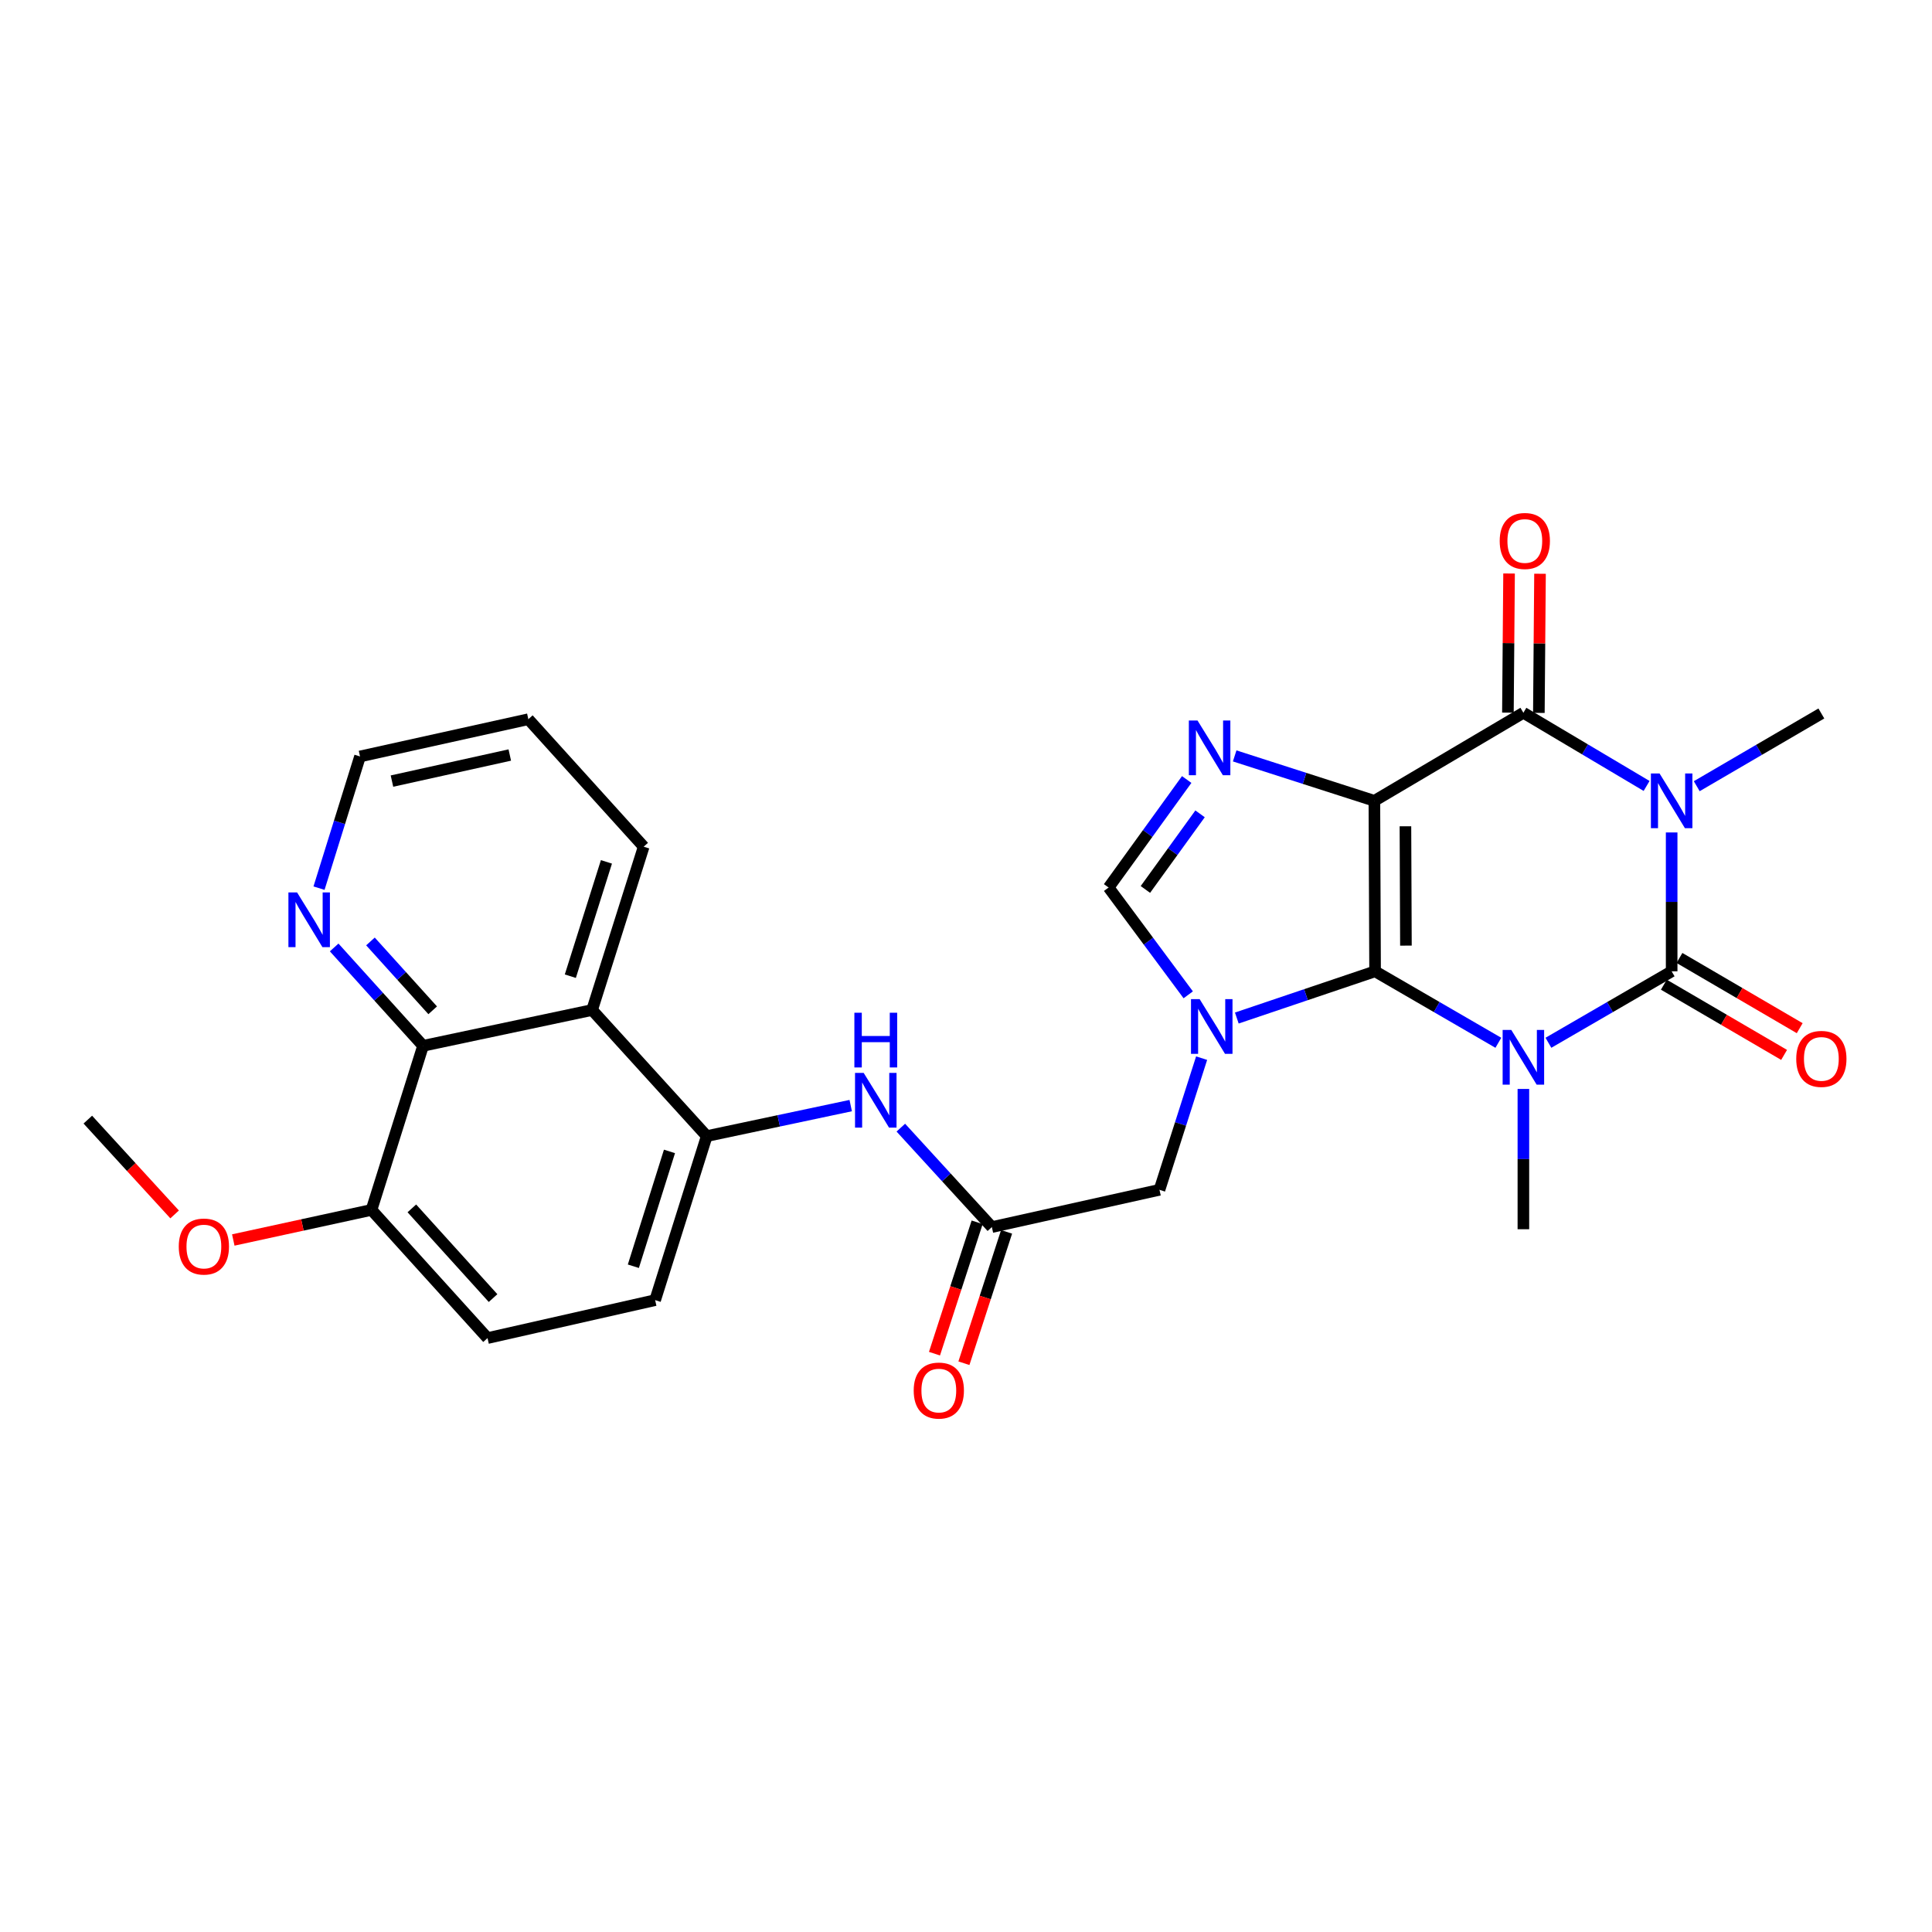 <?xml version='1.0' encoding='iso-8859-1'?>
<svg version='1.1' baseProfile='full'
              xmlns='http://www.w3.org/2000/svg'
                      xmlns:rdkit='http://www.rdkit.org/xml'
                      xmlns:xlink='http://www.w3.org/1999/xlink'
                  xml:space='preserve'
width='1000px' height='1000px' viewBox='0 0 1000 1000'>
<!-- END OF HEADER -->
<rect style='opacity:1.0;fill:#FFFFFF;stroke:none' width='1000' height='1000' x='0' y='0'> </rect>
<path class='bond-0' d='M 711.375,414.512 L 711.74,502.755' style='fill:none;fill-rule:evenodd;stroke:#000000;stroke-width:6px;stroke-linecap:butt;stroke-linejoin:miter;stroke-opacity:1' />
<path class='bond-0' d='M 727.45,427.682 L 727.705,489.452' style='fill:none;fill-rule:evenodd;stroke:#000000;stroke-width:6px;stroke-linecap:butt;stroke-linejoin:miter;stroke-opacity:1' />
<path class='bond-4' d='M 711.375,414.512 L 788.502,368.926' style='fill:none;fill-rule:evenodd;stroke:#000000;stroke-width:6px;stroke-linecap:butt;stroke-linejoin:miter;stroke-opacity:1' />
<path class='bond-6' d='M 711.375,414.512 L 675.221,402.884' style='fill:none;fill-rule:evenodd;stroke:#000000;stroke-width:6px;stroke-linecap:butt;stroke-linejoin:miter;stroke-opacity:1' />
<path class='bond-6' d='M 675.221,402.884 L 639.067,391.257' style='fill:none;fill-rule:evenodd;stroke:#0000FF;stroke-width:6px;stroke-linecap:butt;stroke-linejoin:miter;stroke-opacity:1' />
<path class='bond-1' d='M 711.74,502.755 L 743.642,521.249' style='fill:none;fill-rule:evenodd;stroke:#000000;stroke-width:6px;stroke-linecap:butt;stroke-linejoin:miter;stroke-opacity:1' />
<path class='bond-1' d='M 743.642,521.249 L 775.544,539.743' style='fill:none;fill-rule:evenodd;stroke:#0000FF;stroke-width:6px;stroke-linecap:butt;stroke-linejoin:miter;stroke-opacity:1' />
<path class='bond-5' d='M 711.74,502.755 L 675.955,514.844' style='fill:none;fill-rule:evenodd;stroke:#000000;stroke-width:6px;stroke-linecap:butt;stroke-linejoin:miter;stroke-opacity:1' />
<path class='bond-5' d='M 675.955,514.844 L 640.17,526.933' style='fill:none;fill-rule:evenodd;stroke:#0000FF;stroke-width:6px;stroke-linecap:butt;stroke-linejoin:miter;stroke-opacity:1' />
<path class='bond-20' d='M 788.502,563.639 L 788.502,599.942' style='fill:none;fill-rule:evenodd;stroke:#0000FF;stroke-width:6px;stroke-linecap:butt;stroke-linejoin:miter;stroke-opacity:1' />
<path class='bond-20' d='M 788.502,599.942 L 788.502,636.245' style='fill:none;fill-rule:evenodd;stroke:#000000;stroke-width:6px;stroke-linecap:butt;stroke-linejoin:miter;stroke-opacity:1' />
<path class='bond-29' d='M 801.46,539.741 L 833.353,521.248' style='fill:none;fill-rule:evenodd;stroke:#0000FF;stroke-width:6px;stroke-linecap:butt;stroke-linejoin:miter;stroke-opacity:1' />
<path class='bond-29' d='M 833.353,521.248 L 865.246,502.755' style='fill:none;fill-rule:evenodd;stroke:#000000;stroke-width:6px;stroke-linecap:butt;stroke-linejoin:miter;stroke-opacity:1' />
<path class='bond-2' d='M 865.246,502.755 L 865.246,466.816' style='fill:none;fill-rule:evenodd;stroke:#000000;stroke-width:6px;stroke-linecap:butt;stroke-linejoin:miter;stroke-opacity:1' />
<path class='bond-2' d='M 865.246,466.816 L 865.246,430.878' style='fill:none;fill-rule:evenodd;stroke:#0000FF;stroke-width:6px;stroke-linecap:butt;stroke-linejoin:miter;stroke-opacity:1' />
<path class='bond-14' d='M 861.207,509.672 L 892.327,527.845' style='fill:none;fill-rule:evenodd;stroke:#000000;stroke-width:6px;stroke-linecap:butt;stroke-linejoin:miter;stroke-opacity:1' />
<path class='bond-14' d='M 892.327,527.845 L 923.447,546.018' style='fill:none;fill-rule:evenodd;stroke:#FF0000;stroke-width:6px;stroke-linecap:butt;stroke-linejoin:miter;stroke-opacity:1' />
<path class='bond-14' d='M 869.286,495.838 L 900.405,514.011' style='fill:none;fill-rule:evenodd;stroke:#000000;stroke-width:6px;stroke-linecap:butt;stroke-linejoin:miter;stroke-opacity:1' />
<path class='bond-14' d='M 900.405,514.011 L 931.525,532.184' style='fill:none;fill-rule:evenodd;stroke:#FF0000;stroke-width:6px;stroke-linecap:butt;stroke-linejoin:miter;stroke-opacity:1' />
<path class='bond-3' d='M 852.275,406.807 L 820.388,387.867' style='fill:none;fill-rule:evenodd;stroke:#0000FF;stroke-width:6px;stroke-linecap:butt;stroke-linejoin:miter;stroke-opacity:1' />
<path class='bond-3' d='M 820.388,387.867 L 788.502,368.926' style='fill:none;fill-rule:evenodd;stroke:#000000;stroke-width:6px;stroke-linecap:butt;stroke-linejoin:miter;stroke-opacity:1' />
<path class='bond-21' d='M 878.229,406.935 L 910.479,388.113' style='fill:none;fill-rule:evenodd;stroke:#0000FF;stroke-width:6px;stroke-linecap:butt;stroke-linejoin:miter;stroke-opacity:1' />
<path class='bond-21' d='M 910.479,388.113 L 942.729,369.291' style='fill:none;fill-rule:evenodd;stroke:#000000;stroke-width:6px;stroke-linecap:butt;stroke-linejoin:miter;stroke-opacity:1' />
<path class='bond-15' d='M 796.512,368.993 L 796.811,332.986' style='fill:none;fill-rule:evenodd;stroke:#000000;stroke-width:6px;stroke-linecap:butt;stroke-linejoin:miter;stroke-opacity:1' />
<path class='bond-15' d='M 796.811,332.986 L 797.109,296.978' style='fill:none;fill-rule:evenodd;stroke:#FF0000;stroke-width:6px;stroke-linecap:butt;stroke-linejoin:miter;stroke-opacity:1' />
<path class='bond-15' d='M 780.492,368.86 L 780.791,332.853' style='fill:none;fill-rule:evenodd;stroke:#000000;stroke-width:6px;stroke-linecap:butt;stroke-linejoin:miter;stroke-opacity:1' />
<path class='bond-15' d='M 780.791,332.853 L 781.09,296.845' style='fill:none;fill-rule:evenodd;stroke:#FF0000;stroke-width:6px;stroke-linecap:butt;stroke-linejoin:miter;stroke-opacity:1' />
<path class='bond-13' d='M 621.957,547.694 L 611.05,581.77' style='fill:none;fill-rule:evenodd;stroke:#0000FF;stroke-width:6px;stroke-linecap:butt;stroke-linejoin:miter;stroke-opacity:1' />
<path class='bond-13' d='M 611.05,581.77 L 600.144,615.846' style='fill:none;fill-rule:evenodd;stroke:#000000;stroke-width:6px;stroke-linecap:butt;stroke-linejoin:miter;stroke-opacity:1' />
<path class='bond-28' d='M 615.028,514.915 L 594.418,487.146' style='fill:none;fill-rule:evenodd;stroke:#0000FF;stroke-width:6px;stroke-linecap:butt;stroke-linejoin:miter;stroke-opacity:1' />
<path class='bond-28' d='M 594.418,487.146 L 573.809,459.376' style='fill:none;fill-rule:evenodd;stroke:#000000;stroke-width:6px;stroke-linecap:butt;stroke-linejoin:miter;stroke-opacity:1' />
<path class='bond-7' d='M 614.235,403.473 L 594.022,431.425' style='fill:none;fill-rule:evenodd;stroke:#0000FF;stroke-width:6px;stroke-linecap:butt;stroke-linejoin:miter;stroke-opacity:1' />
<path class='bond-7' d='M 594.022,431.425 L 573.809,459.376' style='fill:none;fill-rule:evenodd;stroke:#000000;stroke-width:6px;stroke-linecap:butt;stroke-linejoin:miter;stroke-opacity:1' />
<path class='bond-7' d='M 621.152,421.245 L 607.003,440.812' style='fill:none;fill-rule:evenodd;stroke:#0000FF;stroke-width:6px;stroke-linecap:butt;stroke-linejoin:miter;stroke-opacity:1' />
<path class='bond-7' d='M 607.003,440.812 L 592.854,460.378' style='fill:none;fill-rule:evenodd;stroke:#000000;stroke-width:6px;stroke-linecap:butt;stroke-linejoin:miter;stroke-opacity:1' />
<path class='bond-8' d='M 306.472,522.78 L 365.808,588.043' style='fill:none;fill-rule:evenodd;stroke:#000000;stroke-width:6px;stroke-linecap:butt;stroke-linejoin:miter;stroke-opacity:1' />
<path class='bond-10' d='M 306.472,522.78 L 218.977,541.309' style='fill:none;fill-rule:evenodd;stroke:#000000;stroke-width:6px;stroke-linecap:butt;stroke-linejoin:miter;stroke-opacity:1' />
<path class='bond-24' d='M 306.472,522.78 L 333.172,438.248' style='fill:none;fill-rule:evenodd;stroke:#000000;stroke-width:6px;stroke-linecap:butt;stroke-linejoin:miter;stroke-opacity:1' />
<path class='bond-24' d='M 295.201,505.275 L 313.891,446.103' style='fill:none;fill-rule:evenodd;stroke:#000000;stroke-width:6px;stroke-linecap:butt;stroke-linejoin:miter;stroke-opacity:1' />
<path class='bond-9' d='M 365.808,588.043 L 403.068,580.148' style='fill:none;fill-rule:evenodd;stroke:#000000;stroke-width:6px;stroke-linecap:butt;stroke-linejoin:miter;stroke-opacity:1' />
<path class='bond-9' d='M 403.068,580.148 L 440.328,572.254' style='fill:none;fill-rule:evenodd;stroke:#0000FF;stroke-width:6px;stroke-linecap:butt;stroke-linejoin:miter;stroke-opacity:1' />
<path class='bond-18' d='M 365.808,588.043 L 339.099,672.948' style='fill:none;fill-rule:evenodd;stroke:#000000;stroke-width:6px;stroke-linecap:butt;stroke-linejoin:miter;stroke-opacity:1' />
<path class='bond-18' d='M 346.52,595.972 L 327.824,655.406' style='fill:none;fill-rule:evenodd;stroke:#000000;stroke-width:6px;stroke-linecap:butt;stroke-linejoin:miter;stroke-opacity:1' />
<path class='bond-16' d='M 218.977,541.309 L 195.969,515.853' style='fill:none;fill-rule:evenodd;stroke:#000000;stroke-width:6px;stroke-linecap:butt;stroke-linejoin:miter;stroke-opacity:1' />
<path class='bond-16' d='M 195.969,515.853 L 172.962,490.397' style='fill:none;fill-rule:evenodd;stroke:#0000FF;stroke-width:6px;stroke-linecap:butt;stroke-linejoin:miter;stroke-opacity:1' />
<path class='bond-16' d='M 223.959,522.931 L 207.854,505.111' style='fill:none;fill-rule:evenodd;stroke:#000000;stroke-width:6px;stroke-linecap:butt;stroke-linejoin:miter;stroke-opacity:1' />
<path class='bond-16' d='M 207.854,505.111 L 191.749,487.292' style='fill:none;fill-rule:evenodd;stroke:#0000FF;stroke-width:6px;stroke-linecap:butt;stroke-linejoin:miter;stroke-opacity:1' />
<path class='bond-30' d='M 218.977,541.309 L 192.286,626.25' style='fill:none;fill-rule:evenodd;stroke:#000000;stroke-width:6px;stroke-linecap:butt;stroke-linejoin:miter;stroke-opacity:1' />
<path class='bond-11' d='M 513.387,635.133 L 600.144,615.846' style='fill:none;fill-rule:evenodd;stroke:#000000;stroke-width:6px;stroke-linecap:butt;stroke-linejoin:miter;stroke-opacity:1' />
<path class='bond-12' d='M 513.387,635.133 L 489.827,609.399' style='fill:none;fill-rule:evenodd;stroke:#000000;stroke-width:6px;stroke-linecap:butt;stroke-linejoin:miter;stroke-opacity:1' />
<path class='bond-12' d='M 489.827,609.399 L 466.268,583.665' style='fill:none;fill-rule:evenodd;stroke:#0000FF;stroke-width:6px;stroke-linecap:butt;stroke-linejoin:miter;stroke-opacity:1' />
<path class='bond-19' d='M 505.769,632.658 L 494.727,666.658' style='fill:none;fill-rule:evenodd;stroke:#000000;stroke-width:6px;stroke-linecap:butt;stroke-linejoin:miter;stroke-opacity:1' />
<path class='bond-19' d='M 494.727,666.658 L 483.685,700.657' style='fill:none;fill-rule:evenodd;stroke:#FF0000;stroke-width:6px;stroke-linecap:butt;stroke-linejoin:miter;stroke-opacity:1' />
<path class='bond-19' d='M 521.005,637.607 L 509.963,671.606' style='fill:none;fill-rule:evenodd;stroke:#000000;stroke-width:6px;stroke-linecap:butt;stroke-linejoin:miter;stroke-opacity:1' />
<path class='bond-19' d='M 509.963,671.606 L 498.921,705.605' style='fill:none;fill-rule:evenodd;stroke:#FF0000;stroke-width:6px;stroke-linecap:butt;stroke-linejoin:miter;stroke-opacity:1' />
<path class='bond-31' d='M 165.122,459.708 L 175.736,425.625' style='fill:none;fill-rule:evenodd;stroke:#0000FF;stroke-width:6px;stroke-linecap:butt;stroke-linejoin:miter;stroke-opacity:1' />
<path class='bond-31' d='M 175.736,425.625 L 186.35,391.541' style='fill:none;fill-rule:evenodd;stroke:#000000;stroke-width:6px;stroke-linecap:butt;stroke-linejoin:miter;stroke-opacity:1' />
<path class='bond-17' d='M 192.286,626.25 L 252.343,692.591' style='fill:none;fill-rule:evenodd;stroke:#000000;stroke-width:6px;stroke-linecap:butt;stroke-linejoin:miter;stroke-opacity:1' />
<path class='bond-17' d='M 213.171,625.45 L 255.21,671.888' style='fill:none;fill-rule:evenodd;stroke:#000000;stroke-width:6px;stroke-linecap:butt;stroke-linejoin:miter;stroke-opacity:1' />
<path class='bond-23' d='M 192.286,626.25 L 156.517,634.033' style='fill:none;fill-rule:evenodd;stroke:#000000;stroke-width:6px;stroke-linecap:butt;stroke-linejoin:miter;stroke-opacity:1' />
<path class='bond-23' d='M 156.517,634.033 L 120.749,641.816' style='fill:none;fill-rule:evenodd;stroke:#FF0000;stroke-width:6px;stroke-linecap:butt;stroke-linejoin:miter;stroke-opacity:1' />
<path class='bond-22' d='M 339.099,672.948 L 252.343,692.591' style='fill:none;fill-rule:evenodd;stroke:#000000;stroke-width:6px;stroke-linecap:butt;stroke-linejoin:miter;stroke-opacity:1' />
<path class='bond-26' d='M 90.381,628.583 L 67.918,604.05' style='fill:none;fill-rule:evenodd;stroke:#FF0000;stroke-width:6px;stroke-linecap:butt;stroke-linejoin:miter;stroke-opacity:1' />
<path class='bond-26' d='M 67.918,604.05 L 45.455,579.517' style='fill:none;fill-rule:evenodd;stroke:#000000;stroke-width:6px;stroke-linecap:butt;stroke-linejoin:miter;stroke-opacity:1' />
<path class='bond-27' d='M 333.172,438.248 L 273.471,372.264' style='fill:none;fill-rule:evenodd;stroke:#000000;stroke-width:6px;stroke-linecap:butt;stroke-linejoin:miter;stroke-opacity:1' />
<path class='bond-25' d='M 186.35,391.541 L 273.471,372.264' style='fill:none;fill-rule:evenodd;stroke:#000000;stroke-width:6px;stroke-linecap:butt;stroke-linejoin:miter;stroke-opacity:1' />
<path class='bond-25' d='M 202.879,404.291 L 263.864,390.797' style='fill:none;fill-rule:evenodd;stroke:#000000;stroke-width:6px;stroke-linecap:butt;stroke-linejoin:miter;stroke-opacity:1' />
<path  class='atom-2' d='M 782.242 533.095
L 791.522 548.095
Q 792.442 549.575, 793.922 552.255
Q 795.402 554.935, 795.482 555.095
L 795.482 533.095
L 799.242 533.095
L 799.242 561.415
L 795.362 561.415
L 785.402 545.015
Q 784.242 543.095, 783.002 540.895
Q 781.802 538.695, 781.442 538.015
L 781.442 561.415
L 777.762 561.415
L 777.762 533.095
L 782.242 533.095
' fill='#0000FF'/>
<path  class='atom-4' d='M 858.986 400.352
L 868.266 415.352
Q 869.186 416.832, 870.666 419.512
Q 872.146 422.192, 872.226 422.352
L 872.226 400.352
L 875.986 400.352
L 875.986 428.672
L 872.106 428.672
L 862.146 412.272
Q 860.986 410.352, 859.746 408.152
Q 858.546 405.952, 858.186 405.272
L 858.186 428.672
L 854.506 428.672
L 854.506 400.352
L 858.986 400.352
' fill='#0000FF'/>
<path  class='atom-6' d='M 620.939 517.155
L 630.219 532.155
Q 631.139 533.635, 632.619 536.315
Q 634.099 538.995, 634.179 539.155
L 634.179 517.155
L 637.939 517.155
L 637.939 545.475
L 634.059 545.475
L 624.099 529.075
Q 622.939 527.155, 621.699 524.955
Q 620.499 522.755, 620.139 522.075
L 620.139 545.475
L 616.459 545.475
L 616.459 517.155
L 620.939 517.155
' fill='#0000FF'/>
<path  class='atom-7' d='M 619.827 372.922
L 629.107 387.922
Q 630.027 389.402, 631.507 392.082
Q 632.987 394.762, 633.067 394.922
L 633.067 372.922
L 636.827 372.922
L 636.827 401.242
L 632.947 401.242
L 622.987 384.842
Q 621.827 382.922, 620.587 380.722
Q 619.387 378.522, 619.027 377.842
L 619.027 401.242
L 615.347 401.242
L 615.347 372.922
L 619.827 372.922
' fill='#0000FF'/>
<path  class='atom-13' d='M 447.043 555.344
L 456.323 570.344
Q 457.243 571.824, 458.723 574.504
Q 460.203 577.184, 460.283 577.344
L 460.283 555.344
L 464.043 555.344
L 464.043 583.664
L 460.163 583.664
L 450.203 567.264
Q 449.043 565.344, 447.803 563.144
Q 446.603 560.944, 446.243 560.264
L 446.243 583.664
L 442.563 583.664
L 442.563 555.344
L 447.043 555.344
' fill='#0000FF'/>
<path  class='atom-13' d='M 442.223 524.192
L 446.063 524.192
L 446.063 536.232
L 460.543 536.232
L 460.543 524.192
L 464.383 524.192
L 464.383 552.512
L 460.543 552.512
L 460.543 539.432
L 446.063 539.432
L 446.063 552.512
L 442.223 552.512
L 442.223 524.192
' fill='#0000FF'/>
<path  class='atom-15' d='M 929.729 548.082
Q 929.729 541.282, 933.089 537.482
Q 936.449 533.682, 942.729 533.682
Q 949.009 533.682, 952.369 537.482
Q 955.729 541.282, 955.729 548.082
Q 955.729 554.962, 952.329 558.882
Q 948.929 562.762, 942.729 562.762
Q 936.489 562.762, 933.089 558.882
Q 929.729 555.002, 929.729 548.082
M 942.729 559.562
Q 947.049 559.562, 949.369 556.682
Q 951.729 553.762, 951.729 548.082
Q 951.729 542.522, 949.369 539.722
Q 947.049 536.882, 942.729 536.882
Q 938.409 536.882, 936.049 539.682
Q 933.729 542.482, 933.729 548.082
Q 933.729 553.802, 936.049 556.682
Q 938.409 559.562, 942.729 559.562
' fill='#FF0000'/>
<path  class='atom-16' d='M 776.241 280.007
Q 776.241 273.207, 779.601 269.407
Q 782.961 265.607, 789.241 265.607
Q 795.521 265.607, 798.881 269.407
Q 802.241 273.207, 802.241 280.007
Q 802.241 286.887, 798.841 290.807
Q 795.441 294.687, 789.241 294.687
Q 783.001 294.687, 779.601 290.807
Q 776.241 286.927, 776.241 280.007
M 789.241 291.487
Q 793.561 291.487, 795.881 288.607
Q 798.241 285.687, 798.241 280.007
Q 798.241 274.447, 795.881 271.647
Q 793.561 268.807, 789.241 268.807
Q 784.921 268.807, 782.561 271.607
Q 780.241 274.407, 780.241 280.007
Q 780.241 285.727, 782.561 288.607
Q 784.921 291.487, 789.241 291.487
' fill='#FF0000'/>
<path  class='atom-17' d='M 153.764 461.922
L 163.044 476.922
Q 163.964 478.402, 165.444 481.082
Q 166.924 483.762, 167.004 483.922
L 167.004 461.922
L 170.764 461.922
L 170.764 490.242
L 166.884 490.242
L 156.924 473.842
Q 155.764 471.922, 154.524 469.722
Q 153.324 467.522, 152.964 466.842
L 152.964 490.242
L 149.284 490.242
L 149.284 461.922
L 153.764 461.922
' fill='#0000FF'/>
<path  class='atom-20' d='M 472.931 719.753
Q 472.931 712.953, 476.291 709.153
Q 479.651 705.353, 485.931 705.353
Q 492.211 705.353, 495.571 709.153
Q 498.931 712.953, 498.931 719.753
Q 498.931 726.633, 495.531 730.553
Q 492.131 734.433, 485.931 734.433
Q 479.691 734.433, 476.291 730.553
Q 472.931 726.673, 472.931 719.753
M 485.931 731.233
Q 490.251 731.233, 492.571 728.353
Q 494.931 725.433, 494.931 719.753
Q 494.931 714.193, 492.571 711.393
Q 490.251 708.553, 485.931 708.553
Q 481.611 708.553, 479.251 711.353
Q 476.931 714.153, 476.931 719.753
Q 476.931 725.473, 479.251 728.353
Q 481.611 731.233, 485.931 731.233
' fill='#FF0000'/>
<path  class='atom-24' d='M 92.529 645.207
Q 92.529 638.407, 95.889 634.607
Q 99.249 630.807, 105.529 630.807
Q 111.809 630.807, 115.169 634.607
Q 118.529 638.407, 118.529 645.207
Q 118.529 652.087, 115.129 656.007
Q 111.729 659.887, 105.529 659.887
Q 99.289 659.887, 95.889 656.007
Q 92.529 652.127, 92.529 645.207
M 105.529 656.687
Q 109.849 656.687, 112.169 653.807
Q 114.529 650.887, 114.529 645.207
Q 114.529 639.647, 112.169 636.847
Q 109.849 634.007, 105.529 634.007
Q 101.209 634.007, 98.849 636.807
Q 96.529 639.607, 96.529 645.207
Q 96.529 650.927, 98.849 653.807
Q 101.209 656.687, 105.529 656.687
' fill='#FF0000'/>
</svg>
